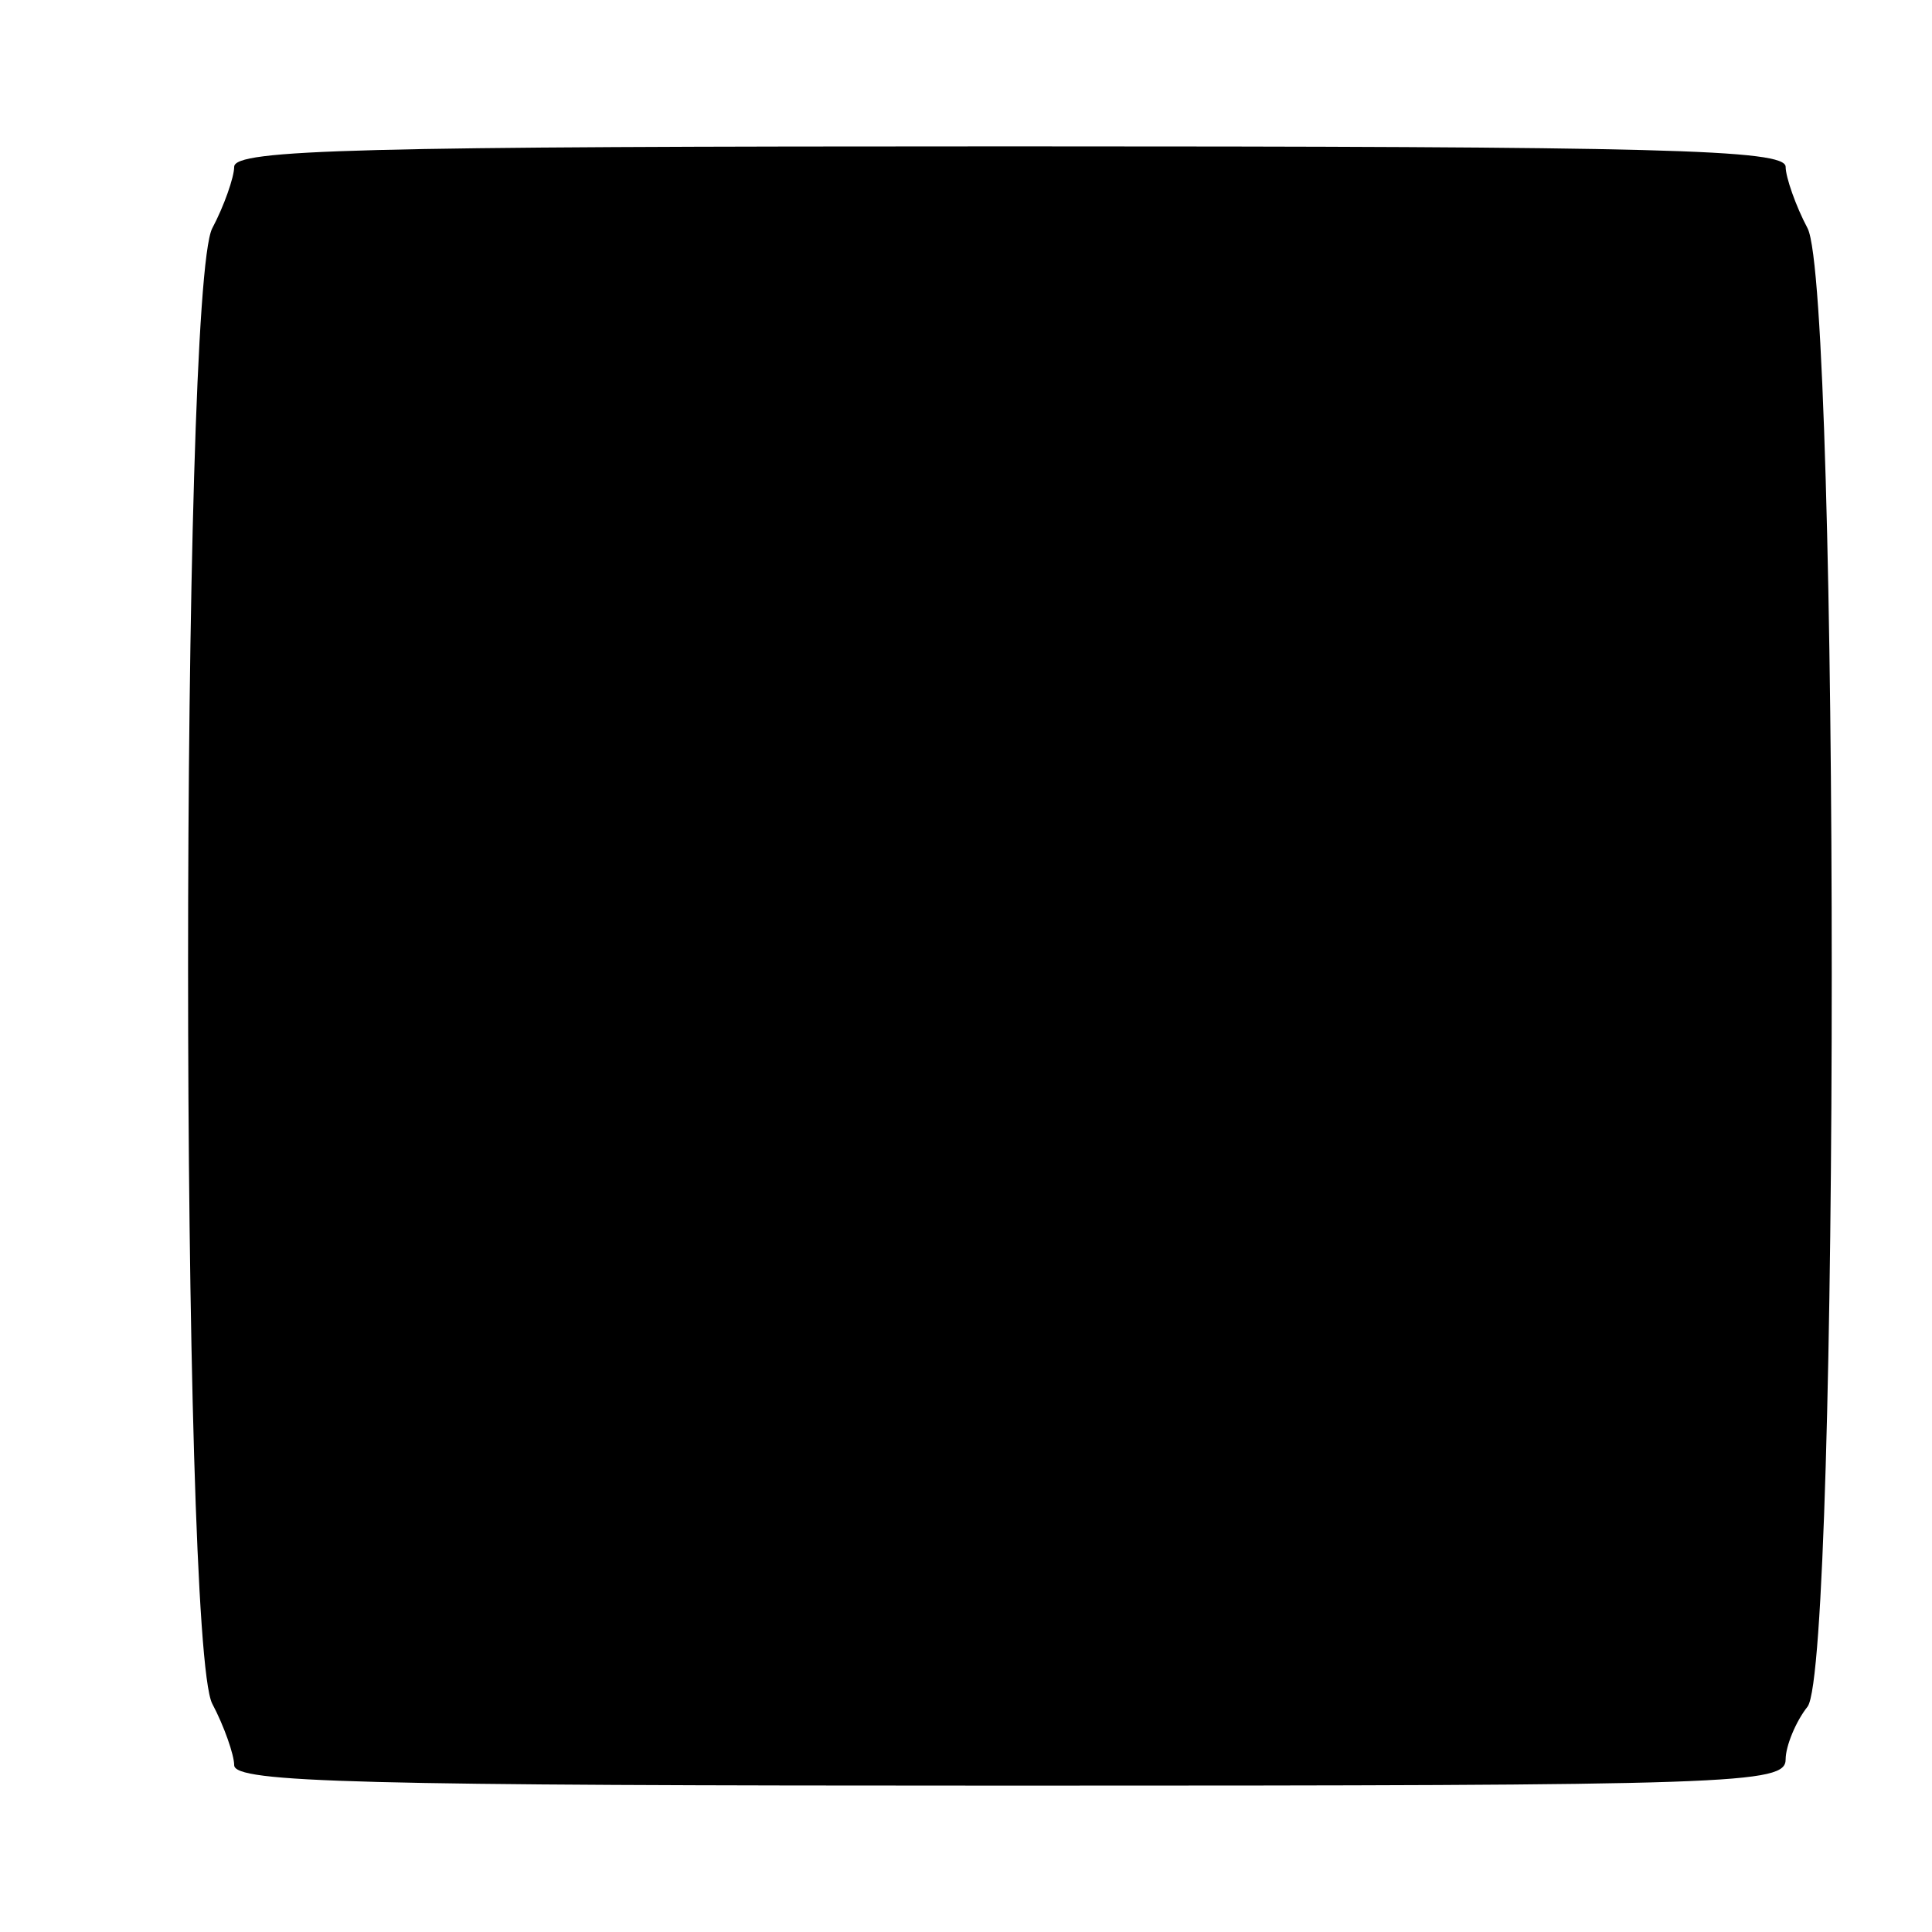 <?xml version="1.0" standalone="no"?>
<!DOCTYPE svg PUBLIC "-//W3C//DTD SVG 20010904//EN"
 "http://www.w3.org/TR/2001/REC-SVG-20010904/DTD/svg10.dtd">
<svg version="1.0" xmlns="http://www.w3.org/2000/svg"
 width="132pt" height="132pt" viewBox="0 0 132 132"
 preserveAspectRatio="xMidYMid meet">
<g transform="translate(0,132) scale(0.1,-0.1)"
fill="#000000" stroke="none">
<path d="M160 1206 c0 -7 -7 -27 -15 -42 -22 -43 -22 -965 0 -1008 8 -15 15
-35 15 -42 0 -12 85 -14 530 -14 498 0 530 1 530 18 0 9 7 26 15 36 22 30 22
967 0 1010 -8 15 -15 35 -15 42 0 12 -85 14 -530 14 -445 0 -530 -2 -530 -14z"/>
</g>
</svg>
